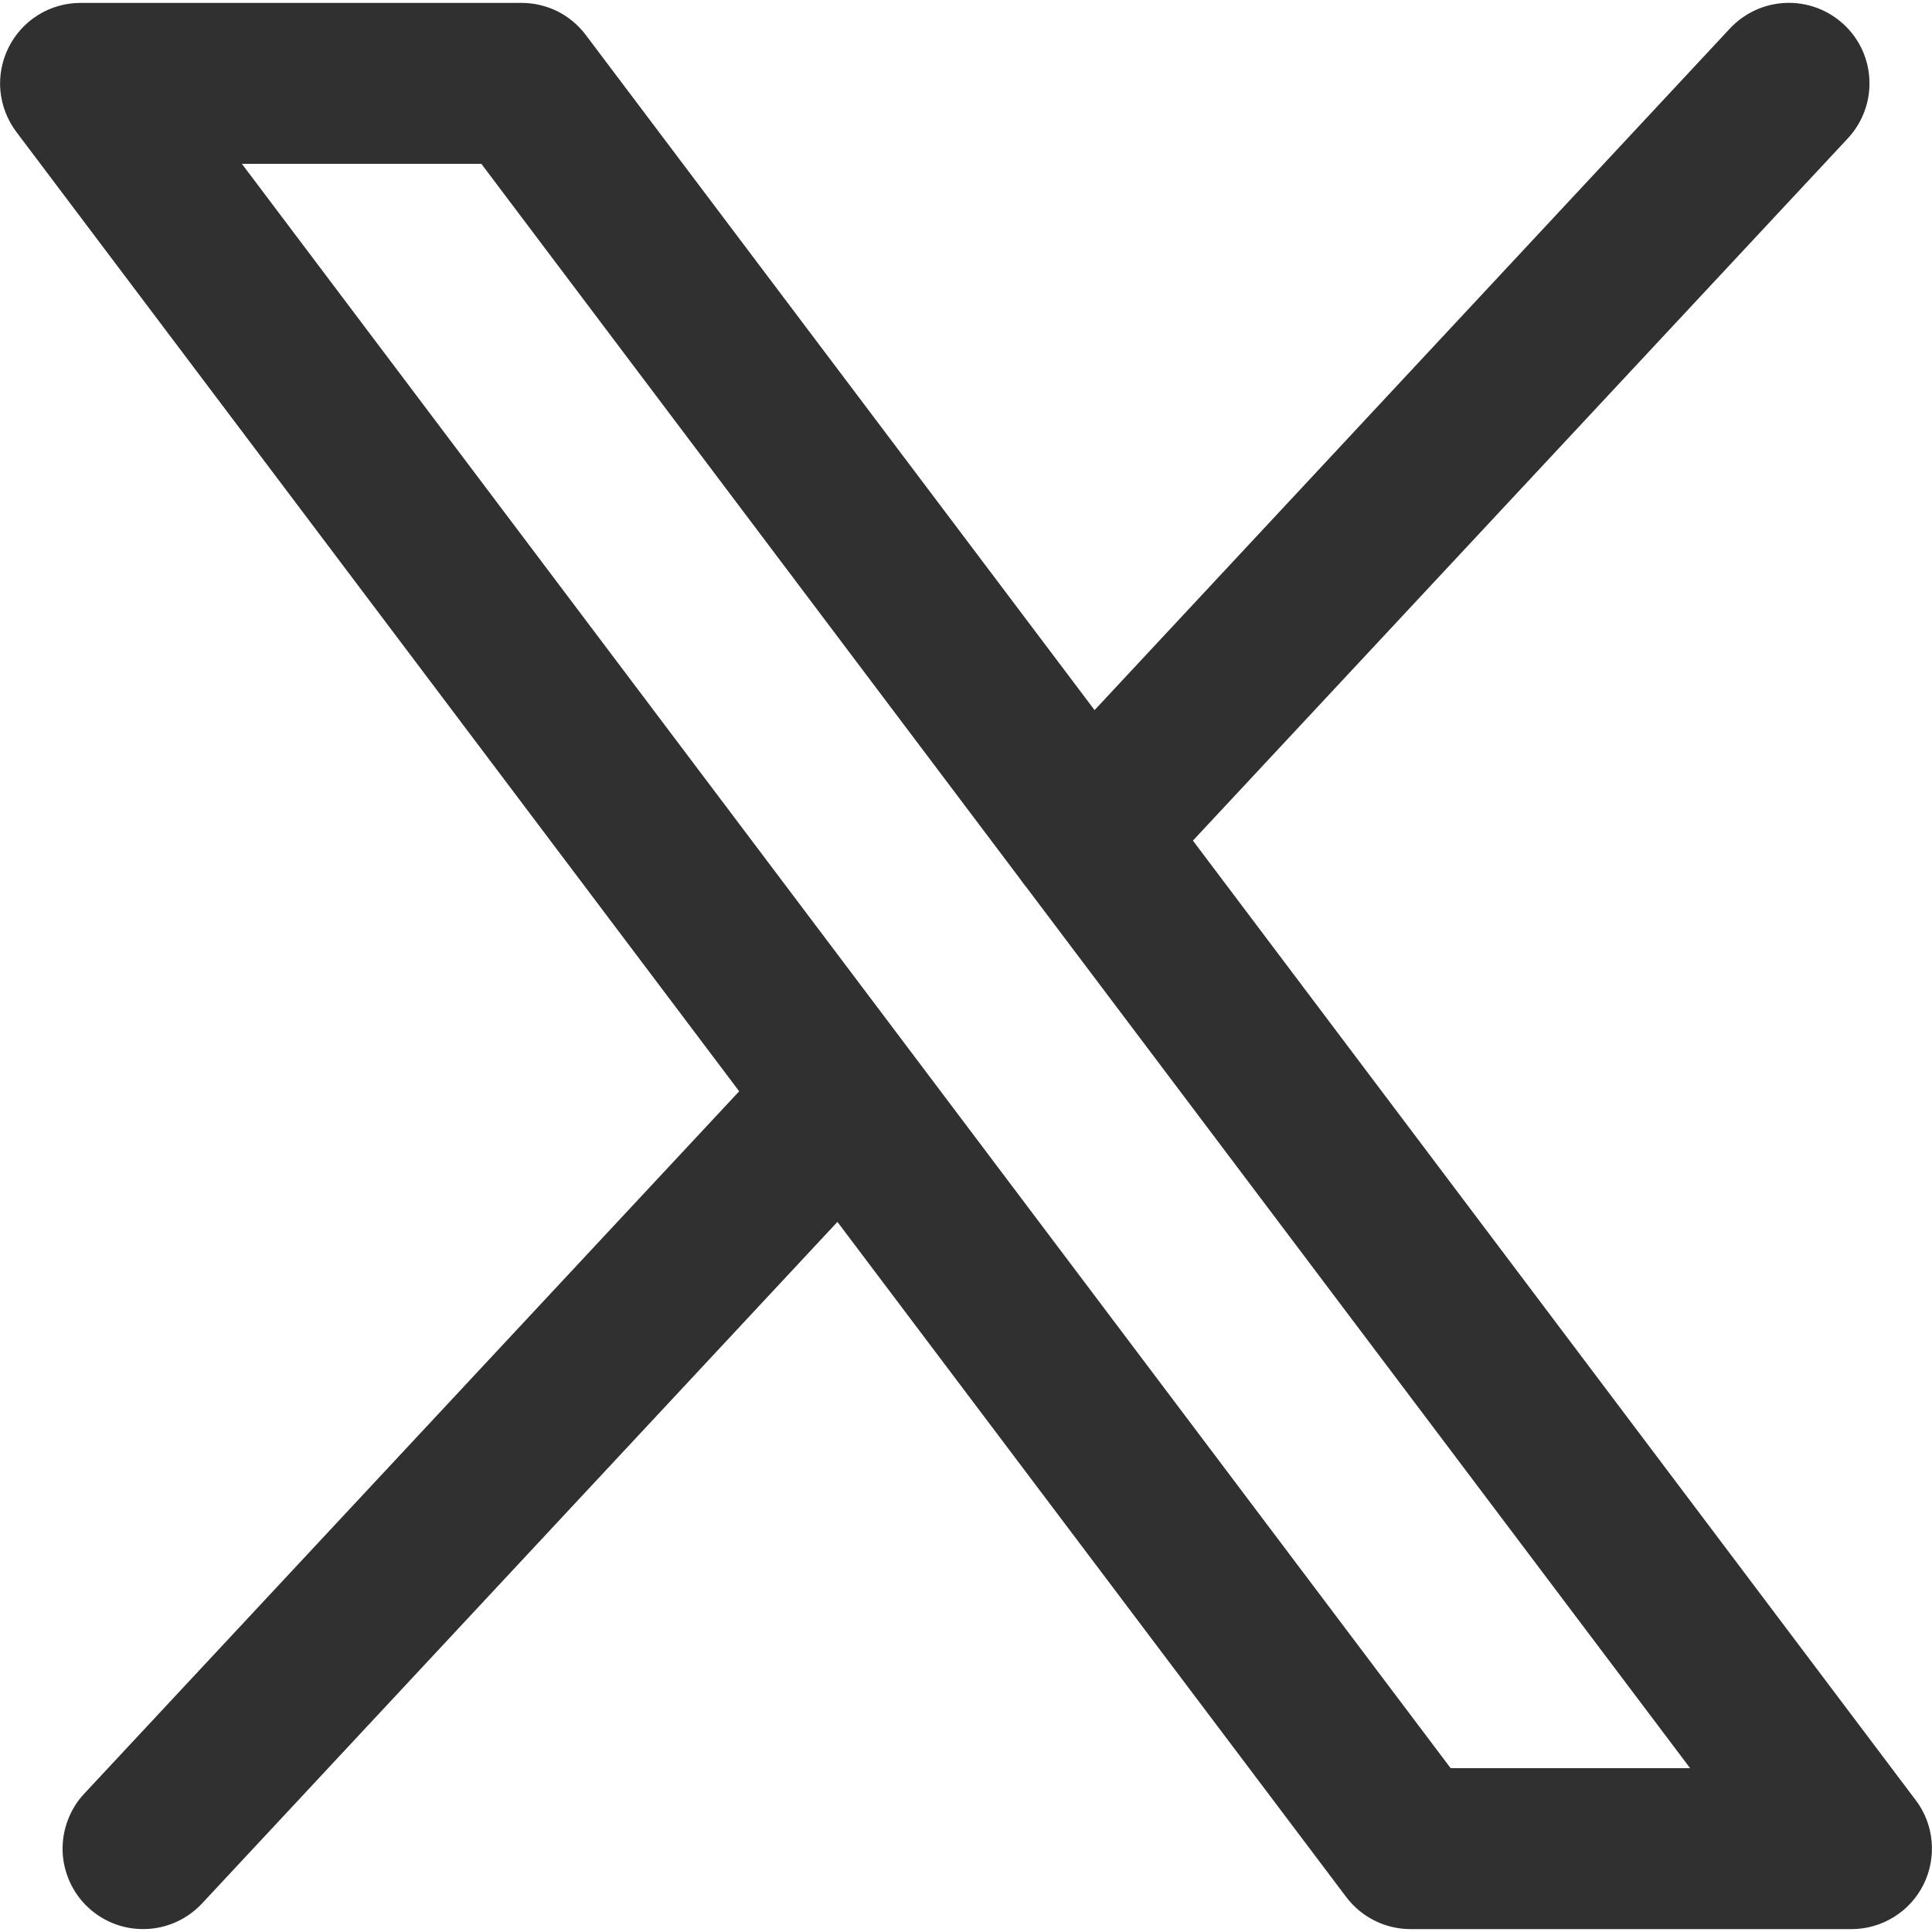 <svg width="20" height="20" viewBox="0 0 20 20" fill="none" xmlns="http://www.w3.org/2000/svg">
<g clip-path="url(#clip0_105_2)">
<path fill-rule="evenodd" clip-rule="evenodd" d="M19.087 0.253C19.168 0.328 19.232 0.417 19.278 0.517C19.323 0.617 19.349 0.724 19.352 0.834C19.356 0.943 19.339 1.052 19.3 1.155C19.262 1.257 19.204 1.351 19.129 1.432L12.349 8.702L19.832 18.636C19.926 18.759 19.982 18.907 19.996 19.061C20.01 19.215 19.981 19.37 19.912 19.509C19.843 19.647 19.737 19.764 19.605 19.845C19.473 19.927 19.322 19.97 19.167 19.97H14.602C14.473 19.97 14.345 19.94 14.23 19.882C14.114 19.825 14.014 19.741 13.936 19.638L8.669 12.649L2.091 19.705C2.016 19.785 1.927 19.849 1.827 19.895C1.727 19.94 1.62 19.966 1.51 19.969C1.401 19.973 1.292 19.956 1.189 19.917C1.087 19.879 0.993 19.821 0.913 19.746C0.833 19.672 0.768 19.582 0.723 19.482C0.678 19.383 0.652 19.275 0.648 19.166C0.645 19.056 0.662 18.947 0.701 18.845C0.739 18.742 0.797 18.648 0.872 18.568L7.652 11.297L0.168 1.364C0.075 1.24 0.019 1.093 0.004 0.939C-0.01 0.785 0.02 0.63 0.089 0.491C0.158 0.353 0.264 0.236 0.395 0.155C0.527 0.073 0.679 0.03 0.833 0.03H5.399C5.528 0.03 5.655 0.06 5.771 0.117C5.886 0.175 5.987 0.259 6.064 0.362L11.331 7.351L17.908 0.295C17.983 0.215 18.073 0.15 18.172 0.105C18.272 0.059 18.379 0.034 18.489 0.03C18.598 0.026 18.707 0.044 18.81 0.082C18.913 0.12 19.007 0.179 19.087 0.253H19.087ZM10.629 9.19C10.606 9.163 10.584 9.134 10.564 9.104L4.983 1.696H2.504L15.017 18.304H17.496L10.629 9.19Z" fill="#303030"/>
</g>
<defs>
<clipPath id="clip0_105_2">
<rect width="20" height="20" fill="white"/>
</clipPath>
</defs>
</svg>
